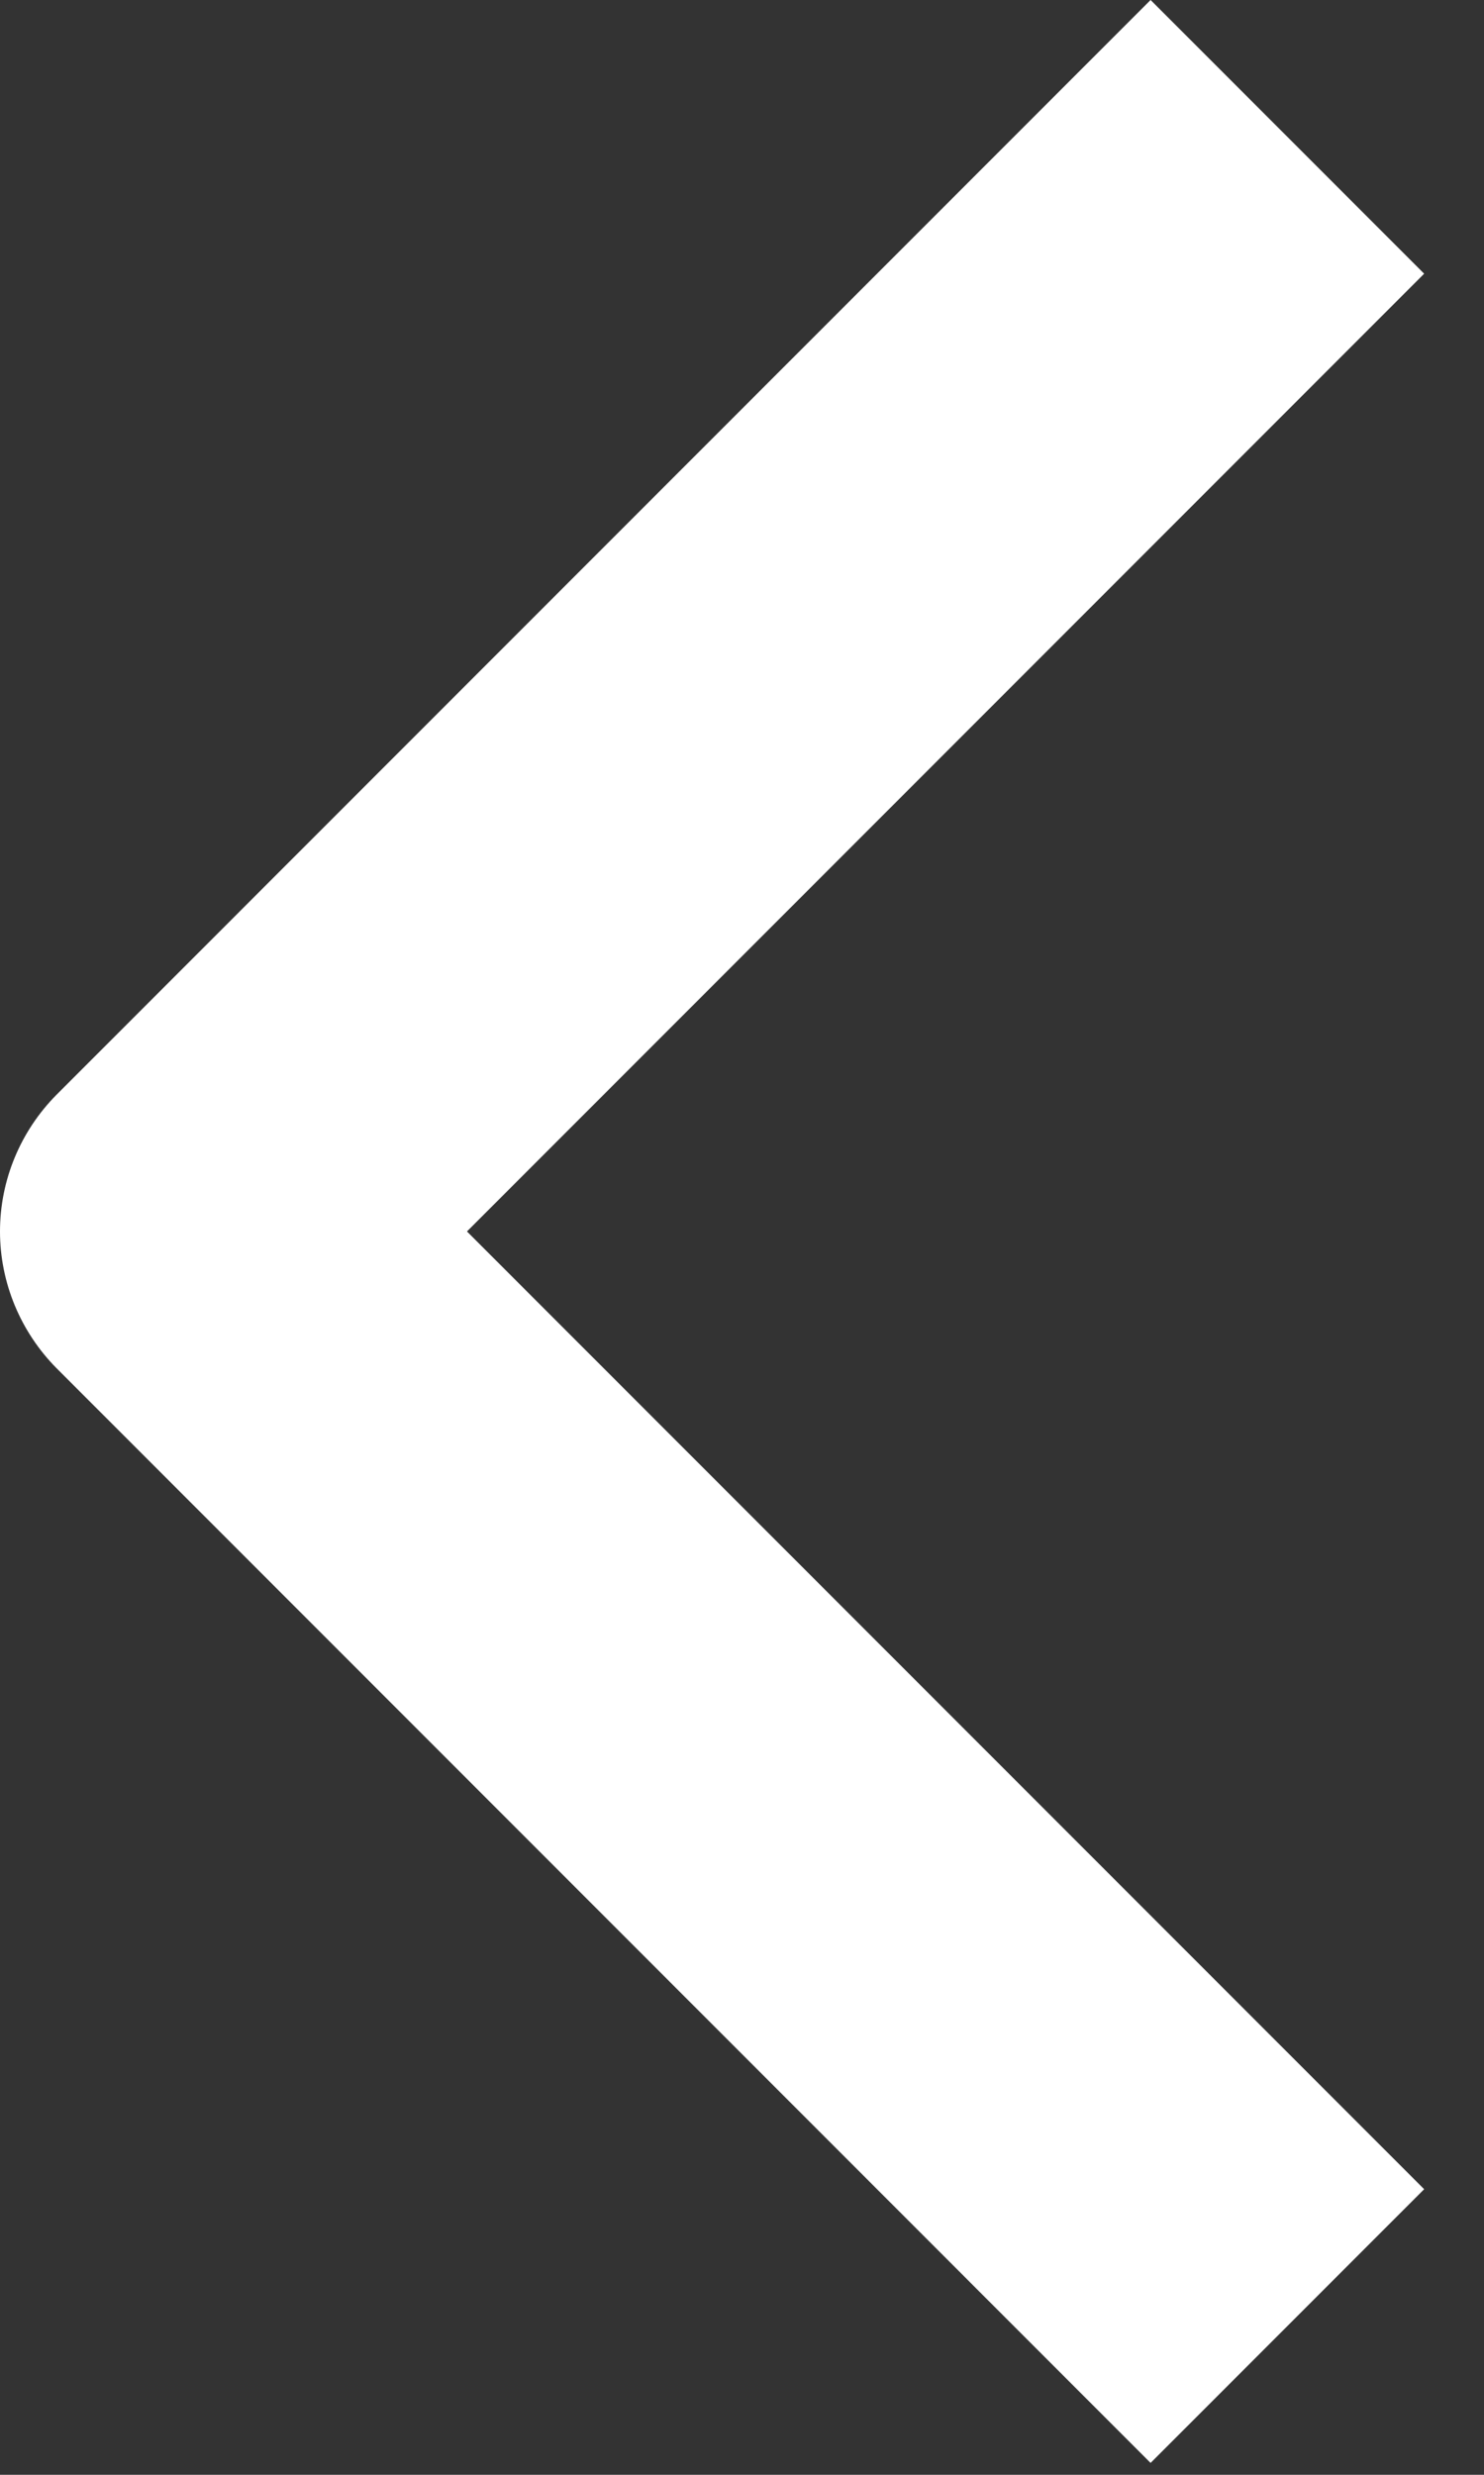 <?xml version="1.0" encoding="UTF-8"?> <svg xmlns="http://www.w3.org/2000/svg" width="6" height="10" viewBox="0 0 6 10" fill="none"><rect x="0" y="0" width="6" height="10" fill="#333333" stroke="none"/><path fill-rule="evenodd" clip-rule="evenodd" d="M0.229 5.529L4.652 9.952L5.758 8.846L1.888 4.976L5.758 1.106L4.652 0L0.229 4.423C0.083 4.57 0 4.768 0 4.976C0 5.183 0.083 5.382 0.229 5.529Z" fill="white"></path></svg> 